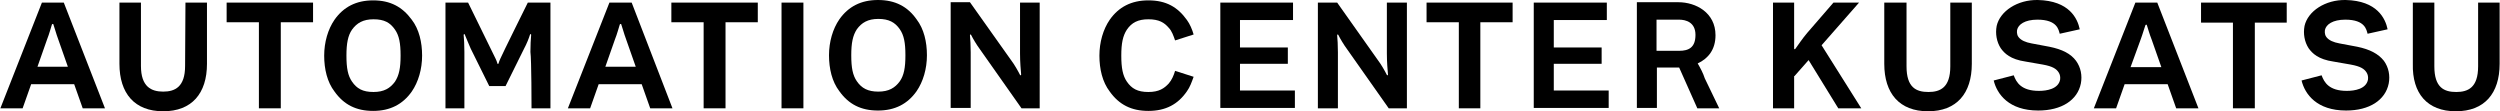 <?xml version="1.0" encoding="utf-8"?>
<!-- Generator: Adobe Illustrator 26.3.1, SVG Export Plug-In . SVG Version: 6.00 Build 0)  -->
<svg version="1.1" id="レイヤー_1" xmlns="http://www.w3.org/2000/svg" xmlns:xlink="http://www.w3.org/1999/xlink" x="0px"
	 y="0px" viewBox="0 0 674 30" style="enable-background:new 0 0 674 30;" xml:space="preserve">
<g>
	<g>
		<g>
			<path d="M8.4,22.7H20l2.3,6.5h6L17.2,0.7h-5.9L0.1,29.2h6L8.4,22.7 M12.7,10.6c0.6-1.5,1-3.1,1.3-4c0.1-0.2,0.4-0.2,0.4,0
				c0.3,0.8,0.7,2.4,1.3,4l2.6,7.4h-8.2L12.7,10.6z"/>
			<path d="M164.3,0.7l-11.2,28.5h6l2.3-6.5H173l2.3,6.5h6l-11-28.5H164.3 M163.2,18l2.6-7.4c0.6-1.5,1-3.1,1.3-4
				c0.1-0.2,0.4-0.2,0.4,0c0.3,0.8,0.7,2.4,1.3,4l2.6,7.4H163.2z"/>
			<path d="M49.9,17.8c0,5.6-2.7,6.9-5.9,6.9s-6-1.3-6-6.9V0.7h-5.8v16.5c0,8,4.1,12.8,11.8,12.8s11.8-4.8,11.8-12.8V0.7H50
				L49.9,17.8"/>
			<path d="M100.6,29.9c4.6,0,8-1.8,10.4-5.2c1.8-2.6,2.8-6.1,2.8-9.7S113,7.9,111,5.3c-2.5-3.4-5.7-5.2-10.4-5.2
				c-4.6,0-8,1.8-10.4,5.2c-1.8,2.6-2.8,6.1-2.8,9.7s0.8,7.1,2.8,9.7C92.7,28.2,96,29.9,100.6,29.9 M94.9,8c1.3-1.8,3-2.8,5.8-2.8
				c2.9,0,4.5,0.9,5.8,2.8c1.1,1.6,1.5,3.6,1.5,7c0,3.3-0.4,5.3-1.5,7c-1.3,1.8-3,2.8-5.8,2.8c-2.9,0-4.5-0.9-5.8-2.8
				c-1.1-1.6-1.5-3.6-1.5-7C93.4,11.7,93.8,9.6,94.9,8z"/>
			<path d="M236.7,0c-4.6,0-8,1.8-10.4,5.2c-1.8,2.6-2.8,6.1-2.8,9.7s0.8,7.1,2.8,9.7c2.5,3.5,5.8,5.2,10.4,5.2
				c4.6,0,8-1.8,10.4-5.2c1.8-2.6,2.8-6.1,2.8-9.7s-0.8-7.1-2.8-9.7C244.7,1.8,241.4,0,236.7,0 M242.6,21.9c-1.3,1.8-3,2.8-5.8,2.8
				s-4.5-0.9-5.8-2.8c-1.1-1.6-1.5-3.6-1.5-7c0-3.3,0.4-5.3,1.5-7c1.3-1.8,3-2.8,5.8-2.8s4.5,0.9,5.8,2.8c1.1,1.6,1.5,3.6,1.5,7
				S243.7,20.3,242.6,21.9z"/>
			<path d="M143.3,29.2h5.1V0.7h-6.1c0,0-7,14.1-7.4,15.1c-0.2,0.5-0.4,0.9-0.5,1.3c0,0.2-0.3,0.2-0.3,0c-0.1-0.4-0.3-0.9-0.5-1.3
				c-0.4-0.8-7.4-15.1-7.4-15.1h-6.1v28.5h5.1c0,0,0-13.2,0-15.2c0-1.8-0.1-3.6-0.2-4.6c0-0.2,0.3-0.3,0.3-0.1
				c0.4,0.9,1,2.5,1.6,3.8l5,10.1h4.4l5-10.1c0.7-1.3,1.3-2.8,1.6-3.8c0.1-0.2,0.3-0.1,0.3,0.1c-0.1,1.1-0.2,2.8-0.2,4.6
				C143.3,16,143.3,29.2,143.3,29.2"/>
			<path d="M275,0.7v13.7c0,2.4,0.2,4.5,0.3,5.7c0,0.2-0.2,0.3-0.3,0.1c-0.5-1-1.5-2.8-2.5-4.1l-11-15.5h-5.2v28.5h5.4v-15
				c0-1.8-0.1-3.6-0.2-4.6c0-0.2,0.2-0.3,0.3-0.1c0.5,1,1.5,2.7,2.4,3.9l11.2,15.9h4.9V0.7H275"/>
			<rect x="210.7" y="0.7" width="5.9" height="28.5"/>
			<polyline points="61.1,6 69.8,6 69.8,29.2 75.7,29.2 75.7,6 84.4,6 84.4,0.7 61.1,0.7 61.1,6 			"/>
			<polyline points="181,6 189.7,6 189.7,29.2 195.6,29.2 195.6,6 204.3,6 204.3,0.7 181,0.7 181,6 			"/>
		</g>
		<g>
			<path d="M360.7,14.1c0-1.8-0.1-3.6-0.2-4.6c0-0.2,0.2-0.3,0.3-0.1c0.5,1,1.5,2.7,2.4,3.9l11.2,15.9h4.9V0.7h-5.4v13.7
				c0,2.4,0.2,4.5,0.3,5.7c0,0.2-0.2,0.3-0.3,0.1c-0.5-1-1.5-2.8-2.5-4.1L360.5,0.7h-5.2v28.5h5.4L360.7,14.1"/>
			<path d="M457.7,17.1c2.8-1.3,4.8-3.7,4.8-7.6c0-6.1-5.3-8.9-10-8.9h-11.2v28.5h5.4V18.2h5.7c0.1,0,0.2,0,0.3,0l4.9,11h5.9
				c0,0-3.1-6.5-3.9-8.1C459.2,19.8,458.4,18.3,457.7,17.1 M446.6,5.3h6.1c1.8,0,4.4,0.7,4.4,4.1s-1.8,4.3-4.4,4.3h-6.1V5.3z"/>
			<path d="M309.6,5.2c2.9,0,4.3,0.9,5.5,2.3c0.8,0.8,1.3,2.2,1.7,3.4l5-1.6c-0.4-1.4-1-2.8-1.8-3.9c-2.5-3.5-5.6-5.3-10.4-5.3
				c-4.6,0-8,1.8-10.4,5.2c-1.8,2.6-2.8,6.1-2.8,9.7s0.8,7.1,2.8,9.7c2.5,3.5,5.8,5.2,10.4,5.2c4.7,0,8-1.8,10.4-5.3
				c0.8-1.1,1.3-2.5,1.8-3.9l-5-1.6c-0.3,1.1-0.9,2.5-1.7,3.4c-1.2,1.3-2.6,2.3-5.5,2.3s-4.5-0.9-5.8-2.8c-1.1-1.6-1.5-3.7-1.5-7
				s0.4-5.3,1.5-7C305.1,6.1,306.8,5.2,309.6,5.2"/>
			<polyline points="433.7,24.4 418.9,24.4 418.9,17.2 431.8,17.2 431.8,12.8 418.9,12.8 418.9,5.4 433.2,5.4 433.2,0.7 413.5,0.7 
				413.5,29.1 433.7,29.1 433.7,24.4 			"/>
			<polyline points="348.6,5.4 348.6,0.7 329,0.7 329,29.1 349.1,29.1 349.1,24.4 334.3,24.4 334.3,17.2 347.2,17.2 347.2,12.8 
				334.3,12.8 334.3,5.4 348.6,5.4 			"/>
			<polyline points="399.1,29.2 399.1,6 407.8,6 407.8,0.7 384.6,0.7 384.6,6 393.3,6 393.3,29.2 399.1,29.2 			"/>
		</g>
	</g>
	<path d="M483.8,20.5l3.8-4.3l8,13h6.2l-10.7-17l10.1-11.5h-6.9c0,0-5.3,6.1-7.1,8.2c-1.2,1.4-2.4,3.2-3.2,4.3
		c-0.1,0.1-0.3,0.1-0.3-0.1V0.7H478v28.5h5.7v-8.7H483.8z"/>
	<path d="M572.8,22.7h11.6l2.3,6.5h6L581.6,0.7h-5.9l-11.2,28.5h6L572.8,22.7z M577.1,10.7c0.6-1.6,1-3.1,1.3-3.9
		c0.1-0.2,0.4-0.2,0.4,0c0.3,0.9,0.7,2.4,1.3,3.9l2.6,7.4h-8.3L577.1,10.7z"/>
	<path d="M519.8,30c7.7,0,11.8-4.8,11.8-12.8V0.7h-5.8v17.2c0,5.7-2.7,6.9-5.9,6.9c-3.3,0-5.9-1.2-5.9-6.9V0.7h-6v16.5
		C508,25.2,512.1,30,519.8,30"/>
	<path d="M662.1,30c7.7,0,11.8-4.8,11.8-12.8V0.7h-5.8v17.2c0,5.7-2.7,6.9-5.9,6.9c-3.3,0-5.9-1.2-5.9-6.9V0.7h-5.8v16.5
		C650.3,25.2,654.4,30,662.1,30"/>
	<polygon points="602,29.2 607.9,29.2 607.9,6.1 616.5,6.1 616.5,0.7 593.4,0.7 593.4,6.1 602,6.1 	"/>
	<path d="M552.5,12.6c-2.7-0.5-3.2-0.6-4.8-0.9c-1.6-0.3-2.8-0.8-3.5-1.7c-0.6-0.8-0.4-1.7-0.4-1.9c0.3-1.5,2.1-2.8,5.5-2.8
		c5.4,0,5.7,2.8,6,3.8l5.4-1.2c-0.6-2.9-2.8-7.7-11.3-7.9c-5.5-0.1-10.2,3-11.1,7c-0.4,2.1,0,4.3,1.1,6c1,1.4,2.6,3,6.7,3.6l4.6,0.8
		c2.8,0.5,3.7,1.2,4.3,2.1c0.4,0.6,0.5,1.3,0.4,2c-0.5,2.5-3.6,3-5.7,3c-4.8,0-6.1-2.3-6.8-4.2l-5.4,1.4c0.9,3.7,4.1,8.1,12,8.1
		c6.3,0,10.6-2.8,11.5-7.3c0.4-2.1,0-4.3-1.3-6.1C558.3,14.5,556,13.3,552.5,12.6"/>
	<path d="M635.5,12.6c-2.7-0.5-3.2-0.6-4.8-0.9c-1.6-0.3-2.8-0.8-3.5-1.7c-0.6-0.8-0.4-1.7-0.4-1.9c0.3-1.5,2.1-2.8,5.5-2.8
		c5.4,0,5.7,2.8,6,3.8l5.4-1.2c-0.6-2.9-2.8-7.7-11.3-7.9c-5.5-0.1-10.2,3-11.1,7c-0.4,2.1,0,4.3,1.1,6c1,1.4,2.6,3,6.7,3.6l4.6,0.8
		c2.8,0.5,3.7,1.2,4.3,2.1c0.4,0.6,0.5,1.3,0.4,2c-0.5,2.5-3.6,3-5.7,3c-4.8,0-6.1-2.3-6.8-4.2l-5.4,1.4c0.9,3.7,4.1,8.1,12,8.1
		c6.3,0,10.6-2.8,11.5-7.3c0.4-2.1,0-4.3-1.3-6.1C641.2,14.5,638.9,13.3,635.5,12.6"/>
</g>
</svg>

